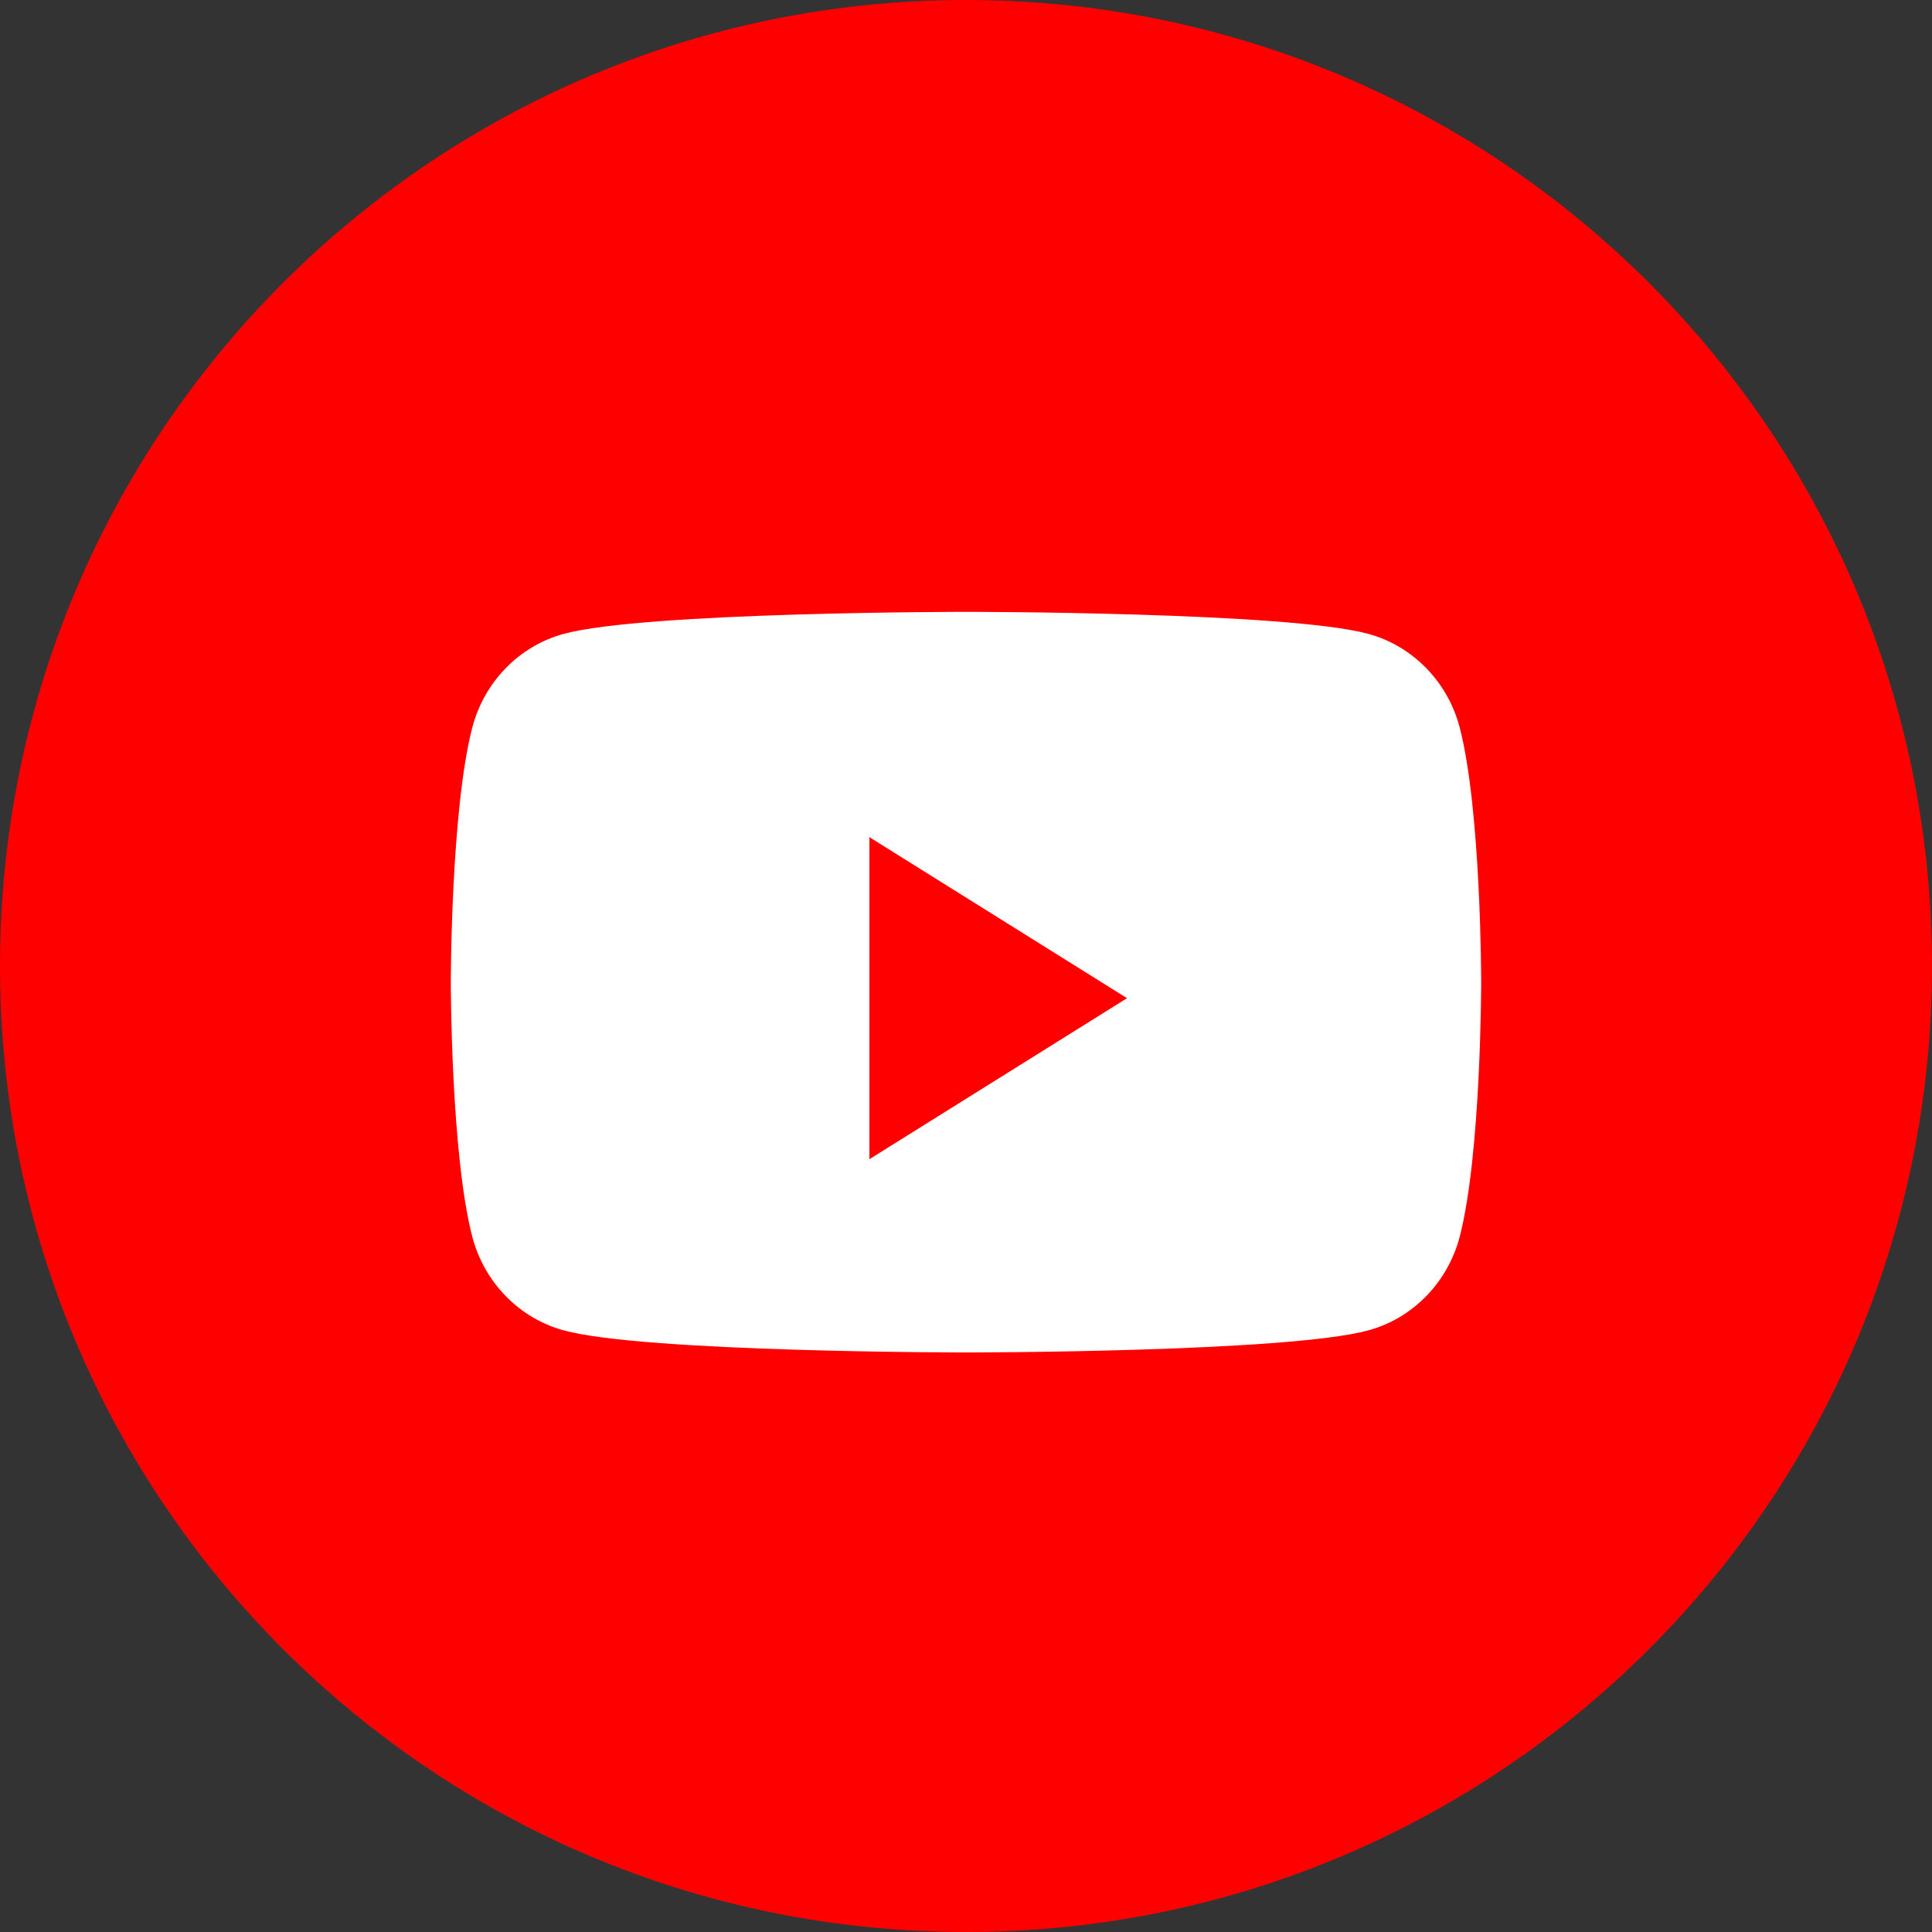<?xml version="1.0" encoding="UTF-8"?> <svg xmlns="http://www.w3.org/2000/svg" width="32" height="32" viewBox="0 0 32 32" fill="none"><rect x="0" y="0" width="32" height="32" fill="#333333" stroke="none"/><path d="M0 16C0 7.163 7.163 0 16 0C24.837 0 32 7.163 32 16C32 24.837 24.837 32 16 32C7.163 32 0 24.837 0 16Z" fill="#FF0000"></path><path d="M24.177 12.049C23.98 11.295 23.402 10.701 22.668 10.5C21.337 10.134 16 10.134 16 10.134C16 10.134 10.663 10.134 9.332 10.5C8.598 10.701 8.02 11.295 7.823 12.049C7.467 13.416 7.467 16.267 7.467 16.267C7.467 16.267 7.467 19.118 7.823 20.485C8.02 21.239 8.598 21.833 9.332 22.034C10.663 22.401 16 22.401 16 22.401C16 22.401 21.337 22.401 22.668 22.034C23.402 21.833 23.98 21.239 24.177 20.485C24.533 19.118 24.533 16.267 24.533 16.267C24.533 16.267 24.533 13.416 24.177 12.049Z" fill="white"></path><path d="M14.4 19.2V13.866L18.667 16.533L14.4 19.2Z" fill="#FF0000"></path></svg> 